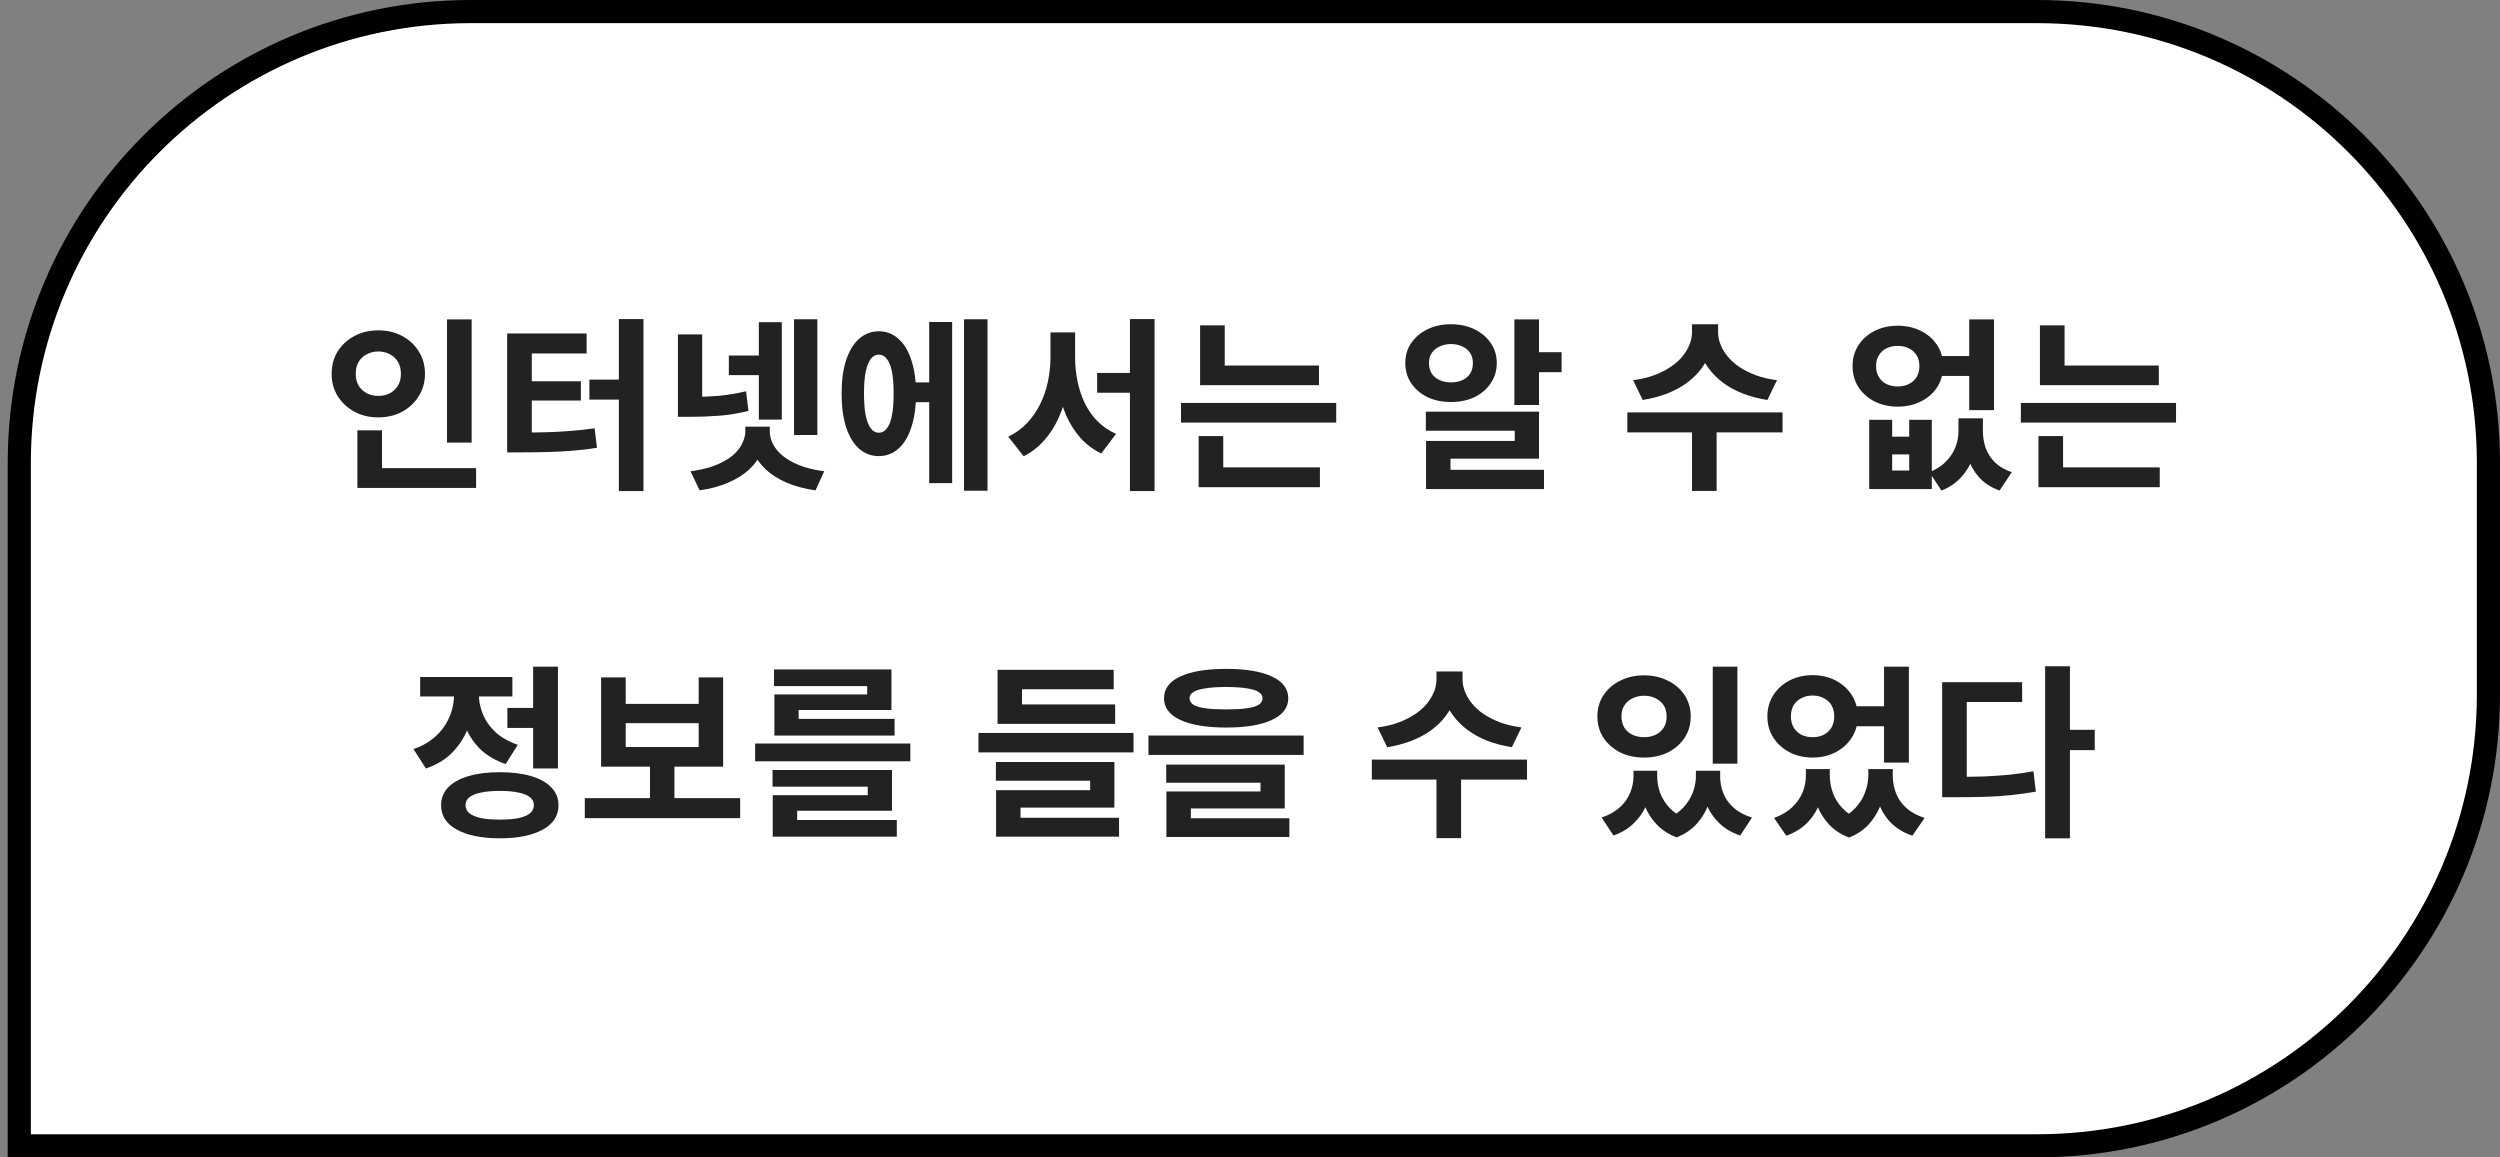 <svg width="108" height="50" viewBox="0 0 108 50" fill="none" xmlns="http://www.w3.org/2000/svg">
<rect x="0" y="0" width="108" height="50" fill="#808080" stroke="none"/>
<path d="M20.333 0.5H88C98.769 0.5 107.5 9.23 107.5 20V30C107.5 40.77 98.769 49.5 88 49.5H0.833V20C0.833 9.23 9.563 0.5 20.333 0.5Z" fill="white"/>
<path d="M20.333 0.5H88C98.769 0.5 107.5 9.23 107.5 20V30C107.5 40.77 98.769 49.5 88 49.5H0.833V20C0.833 9.23 9.563 0.5 20.333 0.5Z" stroke="black"/>
<path d="M88.349 28.783H89.421V36.215H88.349V28.783ZM89.189 31.527H90.493V32.407H89.189V31.527ZM83.901 33.559H84.525C84.947 33.559 85.341 33.554 85.709 33.543C86.077 33.527 86.435 33.503 86.781 33.471C87.128 33.434 87.483 33.383 87.845 33.319L87.949 34.199C87.576 34.263 87.208 34.314 86.845 34.351C86.488 34.389 86.12 34.413 85.741 34.423C85.363 34.434 84.957 34.439 84.525 34.439H83.901V33.559ZM83.901 29.471H87.357V30.327H84.965V33.975H83.901V29.471Z" fill="#222222"/>
<path d="M78.015 33.223H78.823V33.503C78.823 33.882 78.764 34.244 78.647 34.591C78.535 34.938 78.356 35.242 78.111 35.503C77.871 35.764 77.556 35.964 77.167 36.103L76.639 35.335C76.964 35.218 77.225 35.063 77.423 34.871C77.625 34.679 77.775 34.465 77.871 34.231C77.967 33.991 78.015 33.748 78.015 33.503V33.223ZM78.279 33.223H79.047V33.503C79.047 33.748 79.089 33.993 79.175 34.239C79.26 34.479 79.396 34.7 79.583 34.903C79.769 35.105 80.015 35.271 80.319 35.399L79.879 36.183C79.489 36.033 79.177 35.818 78.943 35.535C78.708 35.258 78.537 34.943 78.431 34.591C78.329 34.233 78.279 33.871 78.279 33.503V33.223ZM80.711 33.223H81.479V33.503C81.479 33.849 81.425 34.199 81.319 34.551C81.217 34.903 81.049 35.223 80.815 35.511C80.585 35.804 80.273 36.028 79.879 36.183L79.447 35.399C79.751 35.26 79.996 35.084 80.183 34.871C80.369 34.657 80.503 34.434 80.583 34.199C80.668 33.959 80.711 33.727 80.711 33.503V33.223ZM80.967 33.223H81.767V33.503C81.767 33.764 81.812 34.015 81.903 34.255C81.993 34.495 82.14 34.708 82.343 34.895C82.545 35.081 82.812 35.228 83.143 35.335L82.615 36.103C82.225 35.969 81.908 35.775 81.663 35.519C81.423 35.263 81.247 34.962 81.135 34.615C81.023 34.268 80.967 33.898 80.967 33.503V33.223ZM79.871 30.511H81.623V31.375H79.871V30.511ZM78.303 29.167C78.676 29.167 79.009 29.244 79.303 29.399C79.596 29.553 79.828 29.764 79.999 30.031C80.169 30.297 80.255 30.604 80.255 30.951C80.255 31.292 80.169 31.596 79.999 31.863C79.828 32.13 79.596 32.34 79.303 32.495C79.009 32.65 78.676 32.727 78.303 32.727C77.935 32.727 77.601 32.65 77.303 32.495C77.009 32.34 76.777 32.13 76.607 31.863C76.436 31.596 76.351 31.292 76.351 30.951C76.351 30.604 76.436 30.297 76.607 30.031C76.777 29.764 77.009 29.553 77.303 29.399C77.601 29.244 77.935 29.167 78.303 29.167ZM78.303 30.047C78.127 30.047 77.967 30.084 77.823 30.159C77.679 30.228 77.567 30.329 77.487 30.463C77.407 30.596 77.367 30.759 77.367 30.951C77.367 31.132 77.407 31.292 77.487 31.431C77.567 31.564 77.679 31.668 77.823 31.743C77.967 31.812 78.127 31.847 78.303 31.847C78.484 31.847 78.644 31.812 78.783 31.743C78.927 31.668 79.039 31.564 79.119 31.431C79.199 31.292 79.239 31.132 79.239 30.951C79.239 30.759 79.199 30.596 79.119 30.463C79.039 30.329 78.927 30.228 78.783 30.159C78.644 30.084 78.484 30.047 78.303 30.047ZM81.391 28.799H82.463V32.943H81.391V28.799Z" fill="#222222"/>
<path d="M70.567 33.295H71.367V33.543C71.367 33.916 71.308 34.271 71.191 34.607C71.073 34.943 70.892 35.239 70.647 35.495C70.407 35.756 70.092 35.956 69.703 36.095L69.191 35.319C69.516 35.207 69.78 35.057 69.983 34.871C70.186 34.684 70.332 34.476 70.423 34.247C70.519 34.012 70.567 33.778 70.567 33.543V33.295ZM70.831 33.295H71.591V33.543C71.591 33.778 71.633 34.015 71.719 34.255C71.809 34.489 71.945 34.706 72.127 34.903C72.314 35.1 72.559 35.26 72.863 35.383L72.431 36.175C72.041 36.026 71.73 35.812 71.495 35.535C71.26 35.263 71.09 34.953 70.983 34.607C70.882 34.255 70.831 33.9 70.831 33.543V33.295ZM73.263 33.295H74.023V33.543C74.023 33.884 73.969 34.228 73.863 34.575C73.761 34.922 73.594 35.236 73.359 35.519C73.129 35.801 72.82 36.02 72.431 36.175L71.999 35.383C72.297 35.249 72.54 35.081 72.727 34.879C72.913 34.671 73.049 34.452 73.135 34.223C73.22 33.988 73.263 33.761 73.263 33.543V33.295ZM73.511 33.295H74.311V33.543C74.311 33.794 74.356 34.036 74.447 34.271C74.543 34.505 74.692 34.714 74.895 34.895C75.097 35.076 75.362 35.218 75.687 35.319L75.175 36.095C74.785 35.962 74.468 35.767 74.223 35.511C73.978 35.26 73.796 34.967 73.679 34.631C73.567 34.289 73.511 33.927 73.511 33.543V33.295ZM73.991 28.799H75.055V32.991H73.991V28.799ZM71.023 29.175C71.407 29.175 71.751 29.252 72.055 29.407C72.359 29.556 72.599 29.764 72.775 30.031C72.951 30.297 73.039 30.604 73.039 30.951C73.039 31.297 72.951 31.604 72.775 31.871C72.599 32.138 72.359 32.348 72.055 32.503C71.751 32.652 71.407 32.727 71.023 32.727C70.639 32.727 70.295 32.652 69.991 32.503C69.687 32.348 69.447 32.138 69.271 31.871C69.095 31.604 69.007 31.297 69.007 30.951C69.007 30.604 69.095 30.297 69.271 30.031C69.447 29.764 69.687 29.556 69.991 29.407C70.295 29.252 70.639 29.175 71.023 29.175ZM71.023 30.055C70.841 30.055 70.676 30.092 70.527 30.167C70.377 30.236 70.26 30.337 70.175 30.471C70.09 30.599 70.047 30.759 70.047 30.951C70.047 31.137 70.09 31.3 70.175 31.439C70.26 31.572 70.377 31.674 70.527 31.743C70.676 31.812 70.841 31.847 71.023 31.847C71.21 31.847 71.375 31.812 71.519 31.743C71.668 31.674 71.785 31.572 71.871 31.439C71.956 31.3 71.999 31.137 71.999 30.951C71.999 30.759 71.956 30.599 71.871 30.471C71.785 30.337 71.668 30.236 71.519 30.167C71.375 30.092 71.21 30.055 71.023 30.055Z" fill="#222222"/>
<path d="M62.055 29.008H62.983V29.36C62.983 29.642 62.937 29.917 62.847 30.184C62.761 30.445 62.633 30.691 62.463 30.92C62.292 31.149 62.084 31.355 61.839 31.536C61.593 31.717 61.308 31.872 60.983 32C60.663 32.123 60.311 32.216 59.927 32.28L59.511 31.424C59.852 31.381 60.156 31.309 60.423 31.208C60.695 31.107 60.932 30.986 61.135 30.848C61.343 30.709 61.513 30.557 61.647 30.392C61.78 30.227 61.881 30.056 61.951 29.88C62.02 29.704 62.055 29.53 62.055 29.36V29.008ZM62.255 29.008H63.183V29.36C63.183 29.53 63.217 29.704 63.287 29.88C63.356 30.056 63.457 30.227 63.591 30.392C63.724 30.557 63.892 30.709 64.095 30.848C64.303 30.986 64.54 31.107 64.807 31.208C65.079 31.309 65.385 31.381 65.727 31.424L65.311 32.28C64.921 32.216 64.567 32.123 64.247 32C63.927 31.872 63.644 31.717 63.399 31.536C63.153 31.349 62.945 31.141 62.775 30.912C62.604 30.683 62.473 30.437 62.383 30.176C62.297 29.915 62.255 29.642 62.255 29.36V29.008ZM62.055 33.488H63.119V36.208H62.055V33.488ZM59.263 32.816H65.967V33.68H59.263V32.816Z" fill="#222222"/>
<path d="M52.973 28.895C53.816 28.895 54.472 29.004 54.941 29.223C55.416 29.441 55.653 29.756 55.653 30.166C55.653 30.572 55.416 30.884 54.941 31.102C54.472 31.321 53.816 31.43 52.973 31.43C52.125 31.43 51.464 31.321 50.989 31.102C50.52 30.884 50.285 30.572 50.285 30.166C50.285 29.756 50.52 29.441 50.989 29.223C51.464 29.004 52.125 28.895 52.973 28.895ZM52.965 29.678C52.613 29.678 52.32 29.697 52.085 29.735C51.851 29.767 51.675 29.82 51.557 29.895C51.445 29.964 51.389 30.055 51.389 30.166C51.389 30.279 51.445 30.372 51.557 30.447C51.675 30.516 51.851 30.567 52.085 30.599C52.32 30.631 52.613 30.646 52.965 30.646C53.323 30.646 53.619 30.631 53.853 30.599C54.088 30.567 54.261 30.516 54.373 30.447C54.485 30.372 54.541 30.279 54.541 30.166C54.541 30.055 54.485 29.964 54.373 29.895C54.261 29.82 54.088 29.767 53.853 29.735C53.619 29.697 53.323 29.678 52.965 29.678ZM49.613 31.774H56.317V32.614H49.613V31.774ZM50.381 33.031H55.501V34.926H51.445V35.583H50.389V34.191H54.453V33.815H50.381V33.031ZM50.389 35.35H55.701V36.158H50.389V35.35Z" fill="#222222"/>
<path d="M42.27 31.663H48.967V32.504H42.27V31.663ZM43.094 30.431H48.175V31.271H43.094V30.431ZM43.094 28.936H48.111V29.776H44.151V31.16H43.094V28.936ZM43.023 32.919H48.142V34.888H44.087V35.52H43.031V34.136H47.094V33.727H43.023V32.919ZM43.031 35.328H48.343V36.144H43.031V35.328Z" fill="#222222"/>
<path d="M32.622 32.12H39.326V32.888H32.622V32.12ZM33.374 33.264H38.534V35.024H34.438V35.656H33.382V34.352H37.486V33.984H33.374V33.264ZM33.382 35.424H38.742V36.144H33.382V35.424ZM33.438 28.92H38.51V30.672H34.502V31.272H33.454V30H37.462V29.64H33.438V28.92ZM33.454 31.056H38.646V31.776H33.454V31.056Z" fill="#222222"/>
<path d="M25.263 34.48H31.975V35.344H25.263V34.48ZM28.079 32.896H29.135V34.688H28.079V32.896ZM25.967 29.264H27.031V30.408H30.183V29.264H31.239V33.12H25.967V29.264ZM27.031 31.24V32.272H30.183V31.24H27.031Z" fill="#222222"/>
<path d="M21.919 30.583H23.327V31.447H21.919V30.583ZM23.031 28.799H24.103V33.199H23.031V28.799ZM21.591 33.359C22.114 33.359 22.565 33.415 22.943 33.527C23.322 33.639 23.613 33.801 23.815 34.015C24.023 34.228 24.127 34.484 24.127 34.783C24.127 35.242 23.901 35.593 23.447 35.839C22.994 36.09 22.375 36.215 21.591 36.215C20.807 36.215 20.189 36.09 19.735 35.839C19.282 35.593 19.055 35.242 19.055 34.783C19.055 34.484 19.157 34.228 19.359 34.015C19.567 33.801 19.861 33.639 20.239 33.527C20.618 33.415 21.069 33.359 21.591 33.359ZM21.591 34.167C21.271 34.167 21.002 34.191 20.783 34.239C20.565 34.282 20.397 34.348 20.279 34.439C20.167 34.529 20.111 34.644 20.111 34.783C20.111 34.922 20.167 35.039 20.279 35.135C20.397 35.225 20.565 35.295 20.783 35.343C21.002 35.386 21.271 35.407 21.591 35.407C21.911 35.407 22.181 35.386 22.399 35.343C22.618 35.295 22.783 35.225 22.895 35.135C23.007 35.039 23.063 34.922 23.063 34.783C23.063 34.644 23.007 34.529 22.895 34.439C22.783 34.348 22.618 34.282 22.399 34.239C22.181 34.191 21.911 34.167 21.591 34.167ZM19.615 29.535H20.479V30.007C20.479 30.476 20.405 30.924 20.255 31.351C20.106 31.777 19.877 32.154 19.567 32.479C19.263 32.799 18.874 33.039 18.399 33.199L17.863 32.359C18.167 32.258 18.429 32.121 18.647 31.951C18.871 31.78 19.053 31.591 19.191 31.383C19.335 31.169 19.442 30.945 19.511 30.711C19.581 30.476 19.615 30.241 19.615 30.007V29.535ZM19.839 29.535H20.687V29.999C20.687 30.292 20.746 30.58 20.863 30.863C20.981 31.145 21.162 31.401 21.407 31.631C21.658 31.86 21.978 32.041 22.367 32.175L21.847 33.007C21.389 32.852 21.01 32.626 20.711 32.327C20.418 32.023 20.199 31.671 20.055 31.271C19.911 30.866 19.839 30.442 19.839 29.999V29.535ZM18.151 29.247H22.135V30.087H18.151V29.247Z" fill="#222222"/>
<path d="M88.125 15.791H93.261V16.639H88.125V15.791ZM87.301 17.407H94.005V18.255H87.301V17.407ZM88.125 14.055H89.189V16.215H88.125V14.055ZM88.061 20.191H93.301V21.047H88.061V20.191ZM88.061 18.839H89.125V20.423H88.061V18.839Z" fill="#222222"/>
<path d="M80.75 18.135H81.742V18.863H82.478V18.135H83.454V21.127H80.75V18.135ZM81.742 19.631V20.327H82.478V19.631H81.742ZM84.606 18.071H85.406V18.623C85.406 18.985 85.356 19.337 85.254 19.679C85.153 20.015 84.988 20.314 84.758 20.575C84.534 20.841 84.238 21.047 83.87 21.191L83.35 20.399C83.649 20.276 83.889 20.122 84.07 19.935C84.257 19.743 84.393 19.535 84.478 19.311C84.564 19.081 84.606 18.852 84.606 18.623V18.071ZM84.846 18.071H85.662V18.623C85.662 18.879 85.702 19.124 85.782 19.359C85.868 19.588 86.001 19.794 86.182 19.975C86.369 20.156 86.612 20.297 86.91 20.399L86.382 21.191C86.009 21.058 85.71 20.863 85.486 20.607C85.262 20.351 85.1 20.055 84.998 19.719C84.897 19.378 84.846 19.012 84.846 18.623V18.071ZM83.686 15.383H85.542V16.239H83.686V15.383ZM81.982 14.071C82.356 14.071 82.689 14.146 82.982 14.295C83.281 14.444 83.516 14.649 83.686 14.911C83.857 15.172 83.942 15.473 83.942 15.815C83.942 16.156 83.857 16.46 83.686 16.727C83.516 16.988 83.281 17.194 82.982 17.343C82.689 17.492 82.356 17.567 81.982 17.567C81.614 17.567 81.281 17.492 80.982 17.343C80.689 17.194 80.457 16.988 80.286 16.727C80.116 16.46 80.03 16.156 80.03 15.815C80.03 15.473 80.116 15.172 80.286 14.911C80.457 14.649 80.689 14.444 80.982 14.295C81.281 14.146 81.614 14.071 81.982 14.071ZM81.982 14.943C81.801 14.943 81.638 14.977 81.494 15.047C81.356 15.116 81.246 15.217 81.166 15.351C81.086 15.479 81.046 15.633 81.046 15.815C81.046 15.996 81.086 16.154 81.166 16.287C81.246 16.42 81.356 16.521 81.494 16.591C81.638 16.66 81.801 16.695 81.982 16.695C82.164 16.695 82.324 16.66 82.462 16.591C82.606 16.521 82.718 16.42 82.798 16.287C82.878 16.154 82.918 15.996 82.918 15.815C82.918 15.633 82.878 15.479 82.798 15.351C82.718 15.217 82.606 15.116 82.462 15.047C82.324 14.977 82.164 14.943 81.982 14.943ZM85.07 13.799H86.142V17.719H85.07V13.799Z" fill="#222222"/>
<path d="M73.094 14.008H74.022V14.36C74.022 14.643 73.976 14.917 73.886 15.184C73.8 15.445 73.672 15.691 73.502 15.92C73.331 16.149 73.123 16.355 72.878 16.536C72.632 16.717 72.347 16.872 72.022 17C71.702 17.122 71.35 17.216 70.966 17.28L70.55 16.424C70.891 16.381 71.195 16.309 71.462 16.208C71.734 16.107 71.971 15.986 72.174 15.848C72.382 15.709 72.552 15.557 72.686 15.392C72.819 15.226 72.92 15.056 72.99 14.88C73.059 14.704 73.094 14.53 73.094 14.36V14.008ZM73.294 14.008H74.222V14.36C74.222 14.53 74.256 14.704 74.326 14.88C74.395 15.056 74.496 15.226 74.63 15.392C74.763 15.557 74.931 15.709 75.134 15.848C75.342 15.986 75.579 16.107 75.846 16.208C76.118 16.309 76.424 16.381 76.766 16.424L76.35 17.28C75.96 17.216 75.606 17.122 75.286 17C74.966 16.872 74.683 16.717 74.438 16.536C74.192 16.349 73.984 16.141 73.814 15.912C73.643 15.682 73.512 15.437 73.422 15.176C73.336 14.915 73.294 14.643 73.294 14.36V14.008ZM73.094 18.488H74.158V21.208H73.094V18.488ZM70.302 17.816H77.006V18.68H70.302V17.816Z" fill="#222222"/>
<path d="M65.421 13.799H66.485V17.495H65.421V13.799ZM66.061 15.215H67.461V16.079H66.061V15.215ZM61.597 17.783H66.485V19.815H62.661V20.703H61.605V19.047H65.437V18.607H61.597V17.783ZM61.605 20.295H66.701V21.127H61.605V20.295ZM62.677 14.007C63.061 14.007 63.4 14.079 63.693 14.223C63.992 14.367 64.226 14.564 64.397 14.815C64.573 15.066 64.661 15.356 64.661 15.687C64.661 16.012 64.573 16.303 64.397 16.559C64.226 16.815 63.992 17.015 63.693 17.159C63.4 17.297 63.061 17.367 62.677 17.367C62.304 17.367 61.968 17.297 61.669 17.159C61.376 17.015 61.141 16.815 60.965 16.559C60.794 16.303 60.709 16.012 60.709 15.687C60.709 15.356 60.794 15.066 60.965 14.815C61.141 14.564 61.376 14.367 61.669 14.223C61.968 14.079 62.304 14.007 62.677 14.007ZM62.685 14.863C62.504 14.863 62.341 14.898 62.197 14.967C62.053 15.031 61.938 15.124 61.853 15.247C61.773 15.364 61.733 15.511 61.733 15.687C61.733 15.863 61.773 16.015 61.853 16.143C61.938 16.265 62.053 16.359 62.197 16.423C62.341 16.487 62.504 16.519 62.685 16.519C62.866 16.519 63.029 16.487 63.173 16.423C63.317 16.359 63.429 16.265 63.509 16.143C63.589 16.015 63.629 15.863 63.629 15.687C63.629 15.511 63.589 15.364 63.509 15.247C63.429 15.124 63.317 15.031 63.173 14.967C63.029 14.898 62.866 14.863 62.685 14.863Z" fill="#222222"/>
<path d="M51.844 15.791H56.98V16.639H51.844V15.791ZM51.02 17.407H57.724V18.255H51.02V17.407ZM51.844 14.055H52.908V16.215H51.844V14.055ZM51.781 20.191H57.02V21.047H51.781V20.191ZM51.781 18.839H52.844V20.423H51.781V18.839Z" fill="#222222"/>
<path d="M47.397 16.111H49.349V16.967H47.397V16.111ZM45.381 14.359H46.237V15.439C46.237 15.903 46.197 16.354 46.117 16.791C46.037 17.229 45.914 17.637 45.749 18.015C45.583 18.394 45.373 18.727 45.117 19.015C44.866 19.303 44.567 19.535 44.221 19.711L43.557 18.863C43.871 18.714 44.141 18.519 44.365 18.279C44.594 18.039 44.783 17.767 44.933 17.463C45.087 17.154 45.199 16.828 45.269 16.487C45.343 16.14 45.381 15.791 45.381 15.439V14.359ZM45.597 14.359H46.445V15.439C46.445 15.786 46.479 16.13 46.549 16.471C46.618 16.807 46.722 17.122 46.861 17.415C47.005 17.709 47.189 17.97 47.413 18.199C47.637 18.423 47.903 18.605 48.213 18.743L47.573 19.591C47.226 19.421 46.927 19.197 46.677 18.919C46.426 18.637 46.221 18.314 46.061 17.951C45.906 17.588 45.789 17.194 45.709 16.767C45.634 16.34 45.597 15.898 45.597 15.439V14.359ZM48.813 13.783H49.877V21.215H48.813V13.783Z" fill="#222222"/>
<path d="M39.261 16.519H40.477V17.375H39.261V16.519ZM41.645 13.791H42.661V21.199H41.645V13.791ZM40.141 13.911H41.133V20.871H40.141V13.911ZM37.965 14.311C38.291 14.311 38.573 14.42 38.813 14.639C39.059 14.852 39.245 15.162 39.373 15.567C39.507 15.967 39.573 16.447 39.573 17.007C39.573 17.562 39.507 18.042 39.373 18.447C39.245 18.852 39.059 19.164 38.813 19.383C38.573 19.596 38.288 19.703 37.957 19.703C37.637 19.703 37.355 19.596 37.109 19.383C36.869 19.164 36.683 18.852 36.549 18.447C36.421 18.042 36.357 17.562 36.357 17.007C36.357 16.447 36.421 15.967 36.549 15.567C36.683 15.162 36.869 14.852 37.109 14.639C37.355 14.42 37.64 14.311 37.965 14.311ZM37.965 15.319C37.832 15.319 37.717 15.38 37.621 15.503C37.525 15.626 37.451 15.812 37.397 16.063C37.349 16.308 37.325 16.623 37.325 17.007C37.325 17.38 37.349 17.692 37.397 17.943C37.451 18.194 37.525 18.383 37.621 18.511C37.717 18.634 37.832 18.695 37.965 18.695C38.099 18.695 38.213 18.634 38.309 18.511C38.411 18.383 38.485 18.194 38.533 17.943C38.581 17.692 38.605 17.38 38.605 17.007C38.605 16.623 38.581 16.308 38.533 16.063C38.485 15.812 38.411 15.626 38.309 15.503C38.213 15.38 38.099 15.319 37.965 15.319Z" fill="#222222"/>
<path d="M31.486 15.359H33.222V16.207H31.486V15.359ZM29.286 14.447H30.334V17.495H29.286V14.447ZM29.286 17.151H29.79C30.212 17.151 30.619 17.135 31.014 17.103C31.414 17.066 31.82 16.999 32.23 16.903L32.334 17.751C31.902 17.858 31.481 17.927 31.07 17.959C30.66 17.991 30.233 18.007 29.79 18.007H29.286V17.151ZM34.302 13.791H35.31V18.791H34.302V13.791ZM32.782 13.919H33.774V18.127H32.782V13.919ZM32.198 18.431H33.102V18.623C33.102 18.943 33.038 19.244 32.91 19.527C32.788 19.804 32.603 20.058 32.358 20.287C32.113 20.511 31.809 20.7 31.446 20.855C31.089 21.01 30.681 21.119 30.222 21.183L29.83 20.359C30.15 20.316 30.438 20.255 30.694 20.175C30.95 20.09 31.172 19.991 31.358 19.879C31.55 19.767 31.707 19.642 31.83 19.503C31.953 19.364 32.044 19.22 32.102 19.071C32.166 18.922 32.198 18.772 32.198 18.623V18.431ZM32.342 18.431H33.254V18.623C33.254 18.772 33.283 18.922 33.342 19.071C33.401 19.22 33.492 19.364 33.614 19.503C33.742 19.642 33.9 19.767 34.086 19.879C34.273 19.991 34.492 20.09 34.742 20.175C34.998 20.255 35.286 20.316 35.606 20.359L35.23 21.183C34.766 21.119 34.353 21.01 33.99 20.855C33.633 20.7 33.331 20.511 33.086 20.287C32.846 20.058 32.662 19.804 32.534 19.527C32.406 19.244 32.342 18.943 32.342 18.623V18.431Z" fill="#222222"/>
<path d="M26.734 13.783H27.798V21.215H26.734V13.783ZM25.462 16.399H26.862V17.263H25.462V16.399ZM21.91 18.687H22.51C22.921 18.687 23.299 18.682 23.646 18.671C23.998 18.66 24.34 18.642 24.67 18.615C25.001 18.588 25.34 18.551 25.686 18.503L25.79 19.343C25.433 19.402 25.081 19.445 24.734 19.471C24.393 19.498 24.041 19.517 23.678 19.527C23.316 19.538 22.926 19.543 22.51 19.543H21.91V18.687ZM21.91 14.407H25.342V15.271H22.974V18.951H21.91V14.407ZM22.726 16.471H25.094V17.303H22.726V16.471Z" fill="#222222"/>
<path d="M19.311 13.799H20.375V19.119H19.311V13.799ZM15.439 20.223H20.567V21.079H15.439V20.223ZM15.439 18.591H16.503V20.575H15.439V18.591ZM16.343 14.271C16.722 14.271 17.063 14.351 17.367 14.511C17.671 14.671 17.911 14.892 18.087 15.175C18.268 15.457 18.359 15.783 18.359 16.151C18.359 16.508 18.268 16.831 18.087 17.119C17.911 17.401 17.671 17.625 17.367 17.791C17.063 17.951 16.722 18.031 16.343 18.031C15.964 18.031 15.623 17.951 15.319 17.791C15.015 17.625 14.773 17.401 14.591 17.119C14.415 16.831 14.327 16.508 14.327 16.151C14.327 15.783 14.415 15.457 14.591 15.175C14.773 14.892 15.015 14.671 15.319 14.511C15.623 14.351 15.964 14.271 16.343 14.271ZM16.343 15.183C16.162 15.183 15.996 15.223 15.847 15.303C15.698 15.377 15.581 15.487 15.495 15.631C15.41 15.77 15.367 15.943 15.367 16.151C15.367 16.348 15.41 16.519 15.495 16.663C15.581 16.802 15.698 16.911 15.847 16.991C15.996 17.066 16.162 17.103 16.343 17.103C16.524 17.103 16.69 17.066 16.839 16.991C16.988 16.911 17.106 16.802 17.191 16.663C17.276 16.519 17.319 16.348 17.319 16.151C17.319 15.943 17.276 15.77 17.191 15.631C17.106 15.487 16.988 15.377 16.839 15.303C16.69 15.223 16.524 15.183 16.343 15.183Z" fill="#222222"/>
</svg>
